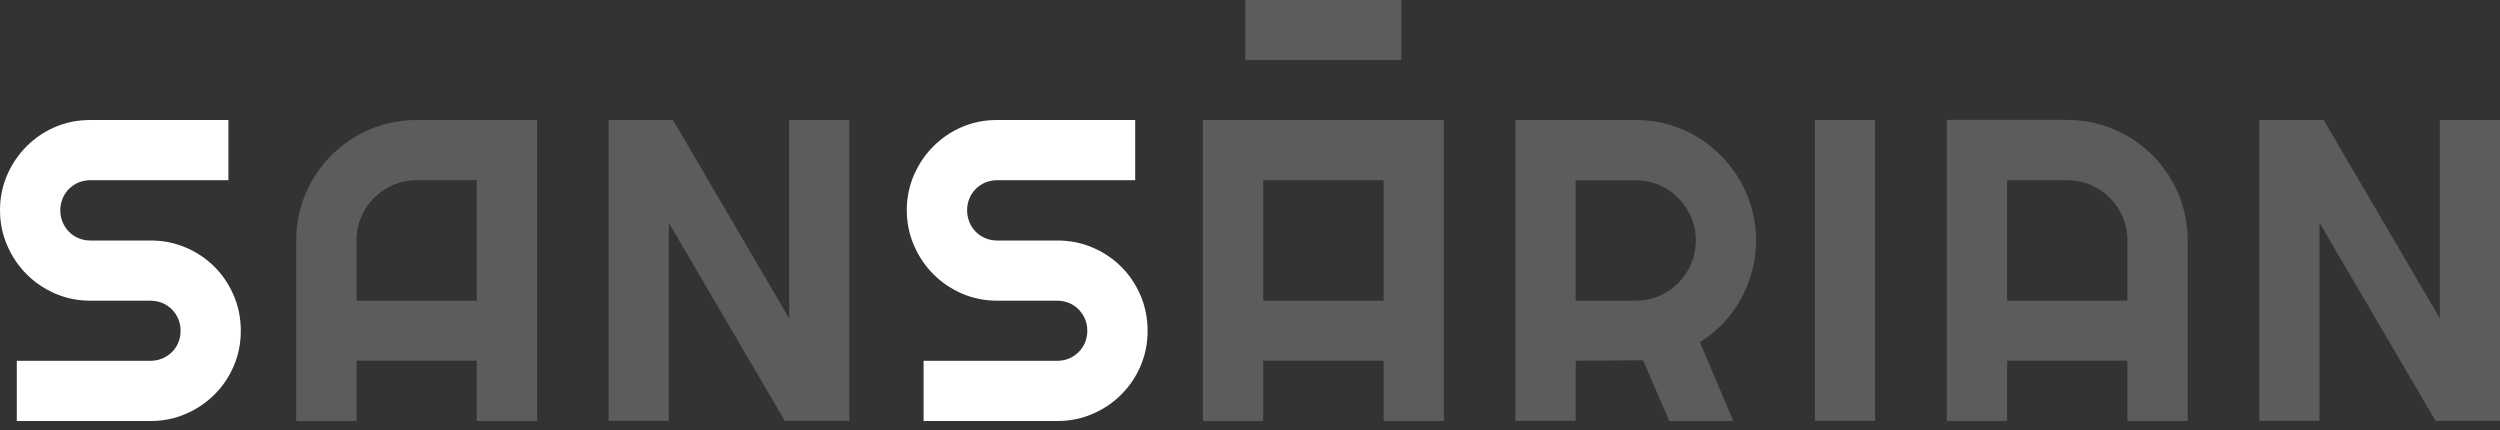 <?xml version="1.0" encoding="UTF-8"?> <svg xmlns="http://www.w3.org/2000/svg" width="250" height="43" viewBox="0 0 250 43" fill="none"><rect x="0" y="0" width="250" height="43" fill="#333333" stroke="none"/><path d="M0 21.02C0 19.77 0.24 18.61 0.71 17.51C1.19 16.42 1.83 15.46 2.65 14.64C3.47 13.82 4.42 13.17 5.51 12.7C6.62 12.23 7.78 12 9.03 12H22.84V18.02H9.03C8.61 18.02 8.22 18.1 7.85 18.25C7.49 18.4 7.17 18.62 6.9 18.89C6.63 19.16 6.41 19.48 6.26 19.85C6.11 20.21 6.03 20.61 6.03 21.03C6.03 21.45 6.11 21.84 6.26 22.21C6.41 22.58 6.63 22.9 6.9 23.18C7.17 23.45 7.49 23.67 7.85 23.82C8.21 23.97 8.61 24.05 9.03 24.05H15.05C16.3 24.05 17.47 24.28 18.57 24.75C19.67 25.22 20.63 25.86 21.45 26.68C22.27 27.5 22.91 28.46 23.38 29.56C23.85 30.66 24.08 31.83 24.08 33.08C24.08 34.32 23.85 35.49 23.38 36.59C22.91 37.68 22.27 38.64 21.45 39.45C20.63 40.27 19.67 40.92 18.57 41.39C17.47 41.87 16.3 42.1 15.05 42.1H1.68V36.08H15.05C15.47 36.08 15.86 36 16.23 35.85C16.59 35.7 16.91 35.48 17.19 35.21C17.46 34.94 17.68 34.62 17.83 34.26C17.98 33.9 18.06 33.5 18.06 33.08C18.06 32.66 17.98 32.27 17.83 31.9C17.68 31.54 17.46 31.22 17.19 30.94C16.92 30.67 16.6 30.45 16.23 30.3C15.87 30.15 15.47 30.07 15.05 30.07H9.03C7.79 30.07 6.62 29.83 5.52 29.36C4.43 28.88 3.47 28.24 2.66 27.42C1.84 26.6 1.19 25.64 0.72 24.54C0.24 23.44 0 22.27 0 21.02Z" fill="white"></path><path opacity="0.2" d="M84.93 42.09H78.49L66.88 22.28V42.09H60.86V12H67.3L78.91 31.83V12H84.93V42.09Z" fill="white"></path><path d="M90.68 21.02C90.68 19.77 90.92 18.61 91.39 17.51C91.87 16.42 92.51 15.46 93.33 14.64C94.15 13.82 95.1 13.17 96.19 12.7C97.3 12.23 98.46 12 99.71 12H113.52V18.02H99.71C99.29 18.02 98.9 18.1 98.53 18.25C98.17 18.4 97.85 18.62 97.58 18.89C97.31 19.16 97.09 19.48 96.94 19.85C96.79 20.21 96.71 20.61 96.71 21.03C96.71 21.45 96.79 21.84 96.94 22.21C97.09 22.58 97.31 22.9 97.58 23.18C97.85 23.46 98.17 23.67 98.53 23.82C98.89 23.97 99.29 24.05 99.71 24.05H105.73C106.97 24.05 108.15 24.28 109.25 24.75C110.35 25.22 111.31 25.86 112.13 26.68C112.95 27.5 113.59 28.46 114.06 29.56C114.53 30.66 114.76 31.83 114.76 33.08C114.76 34.32 114.53 35.49 114.06 36.59C113.59 37.68 112.95 38.64 112.13 39.45C111.31 40.27 110.35 40.92 109.25 41.39C108.15 41.87 106.98 42.1 105.73 42.1H92.36V36.08H105.73C106.15 36.08 106.54 36 106.91 35.85C107.27 35.7 107.59 35.48 107.86 35.21C108.13 34.94 108.35 34.62 108.5 34.26C108.65 33.9 108.73 33.5 108.73 33.08C108.73 32.66 108.65 32.27 108.5 31.9C108.35 31.54 108.13 31.22 107.86 30.94C107.59 30.66 107.27 30.45 106.91 30.3C106.55 30.15 106.15 30.07 105.73 30.07H99.71C98.46 30.07 97.3 29.83 96.2 29.36C95.11 28.88 94.15 28.24 93.34 27.42C92.52 26.6 91.87 25.64 91.4 24.54C90.92 23.44 90.68 22.27 90.68 21.02Z" fill="white"></path><path opacity="0.2" d="M157.56 42.09H151.54V12H163.59C164.69 12 165.76 12.14 166.78 12.43C167.8 12.72 168.76 13.12 169.64 13.65C170.53 14.17 171.34 14.8 172.07 15.54C172.8 16.27 173.43 17.09 173.96 17.99C174.48 18.88 174.89 19.84 175.18 20.87C175.47 21.89 175.61 22.95 175.61 24.06C175.61 25.1 175.48 26.1 175.22 27.08C174.96 28.06 174.59 28.99 174.11 29.87C173.63 30.75 173.04 31.56 172.34 32.3C171.64 33.04 170.86 33.69 169.99 34.23L173.33 42.1H166.93L164.31 36.03L157.57 36.07V42.09H157.56ZM157.56 18.02V30.07H163.58C164.41 30.07 165.18 29.91 165.91 29.6C166.64 29.29 167.27 28.86 167.82 28.31C168.37 27.76 168.8 27.12 169.11 26.39C169.42 25.66 169.58 24.88 169.58 24.05C169.58 23.22 169.42 22.44 169.11 21.71C168.8 20.98 168.36 20.34 167.82 19.79C167.28 19.24 166.64 18.81 165.91 18.5C165.18 18.19 164.41 18.03 163.58 18.03H157.56V18.02Z" fill="white"></path><path opacity="0.2" d="M187.51 42.09H181.49V12H187.51V42.09Z" fill="white"></path><path opacity="0.2" d="M250 42.09H243.56L231.95 22.28V42.09H225.93V12H232.37L243.98 31.83V12H250V42.09Z" fill="white"></path><path opacity="0.2" d="M41.66 12C35.01 12 29.62 17.39 29.62 24.04V42.1H35.65V36.07H47.68V42.1H53.71V12H41.66ZM35.65 30.07V24.02C35.65 20.71 38.34 18.02 41.65 18.02H47.68V30.07H35.65Z" fill="white"></path><path opacity="0.2" d="M120.29 12V42.1H126.32V36.07H138.36V42.1H144.39V12H120.29ZM138.36 30.07H126.32V18.02H138.36V30.07Z" fill="white"></path><path opacity="0.2" d="M194.68 12V42.1H200.71V36.07H212.74V42.1H218.77V24.04C218.77 17.39 213.38 11.99 206.72 11.99H194.68V12ZM200.71 30.07V18.02H206.74C210.05 18.02 212.74 20.71 212.74 24.02V30.07H200.71Z" fill="white"></path><path opacity="0.2" d="M140.14 0H124.53V6H140.14V0Z" fill="white"></path></svg> 
